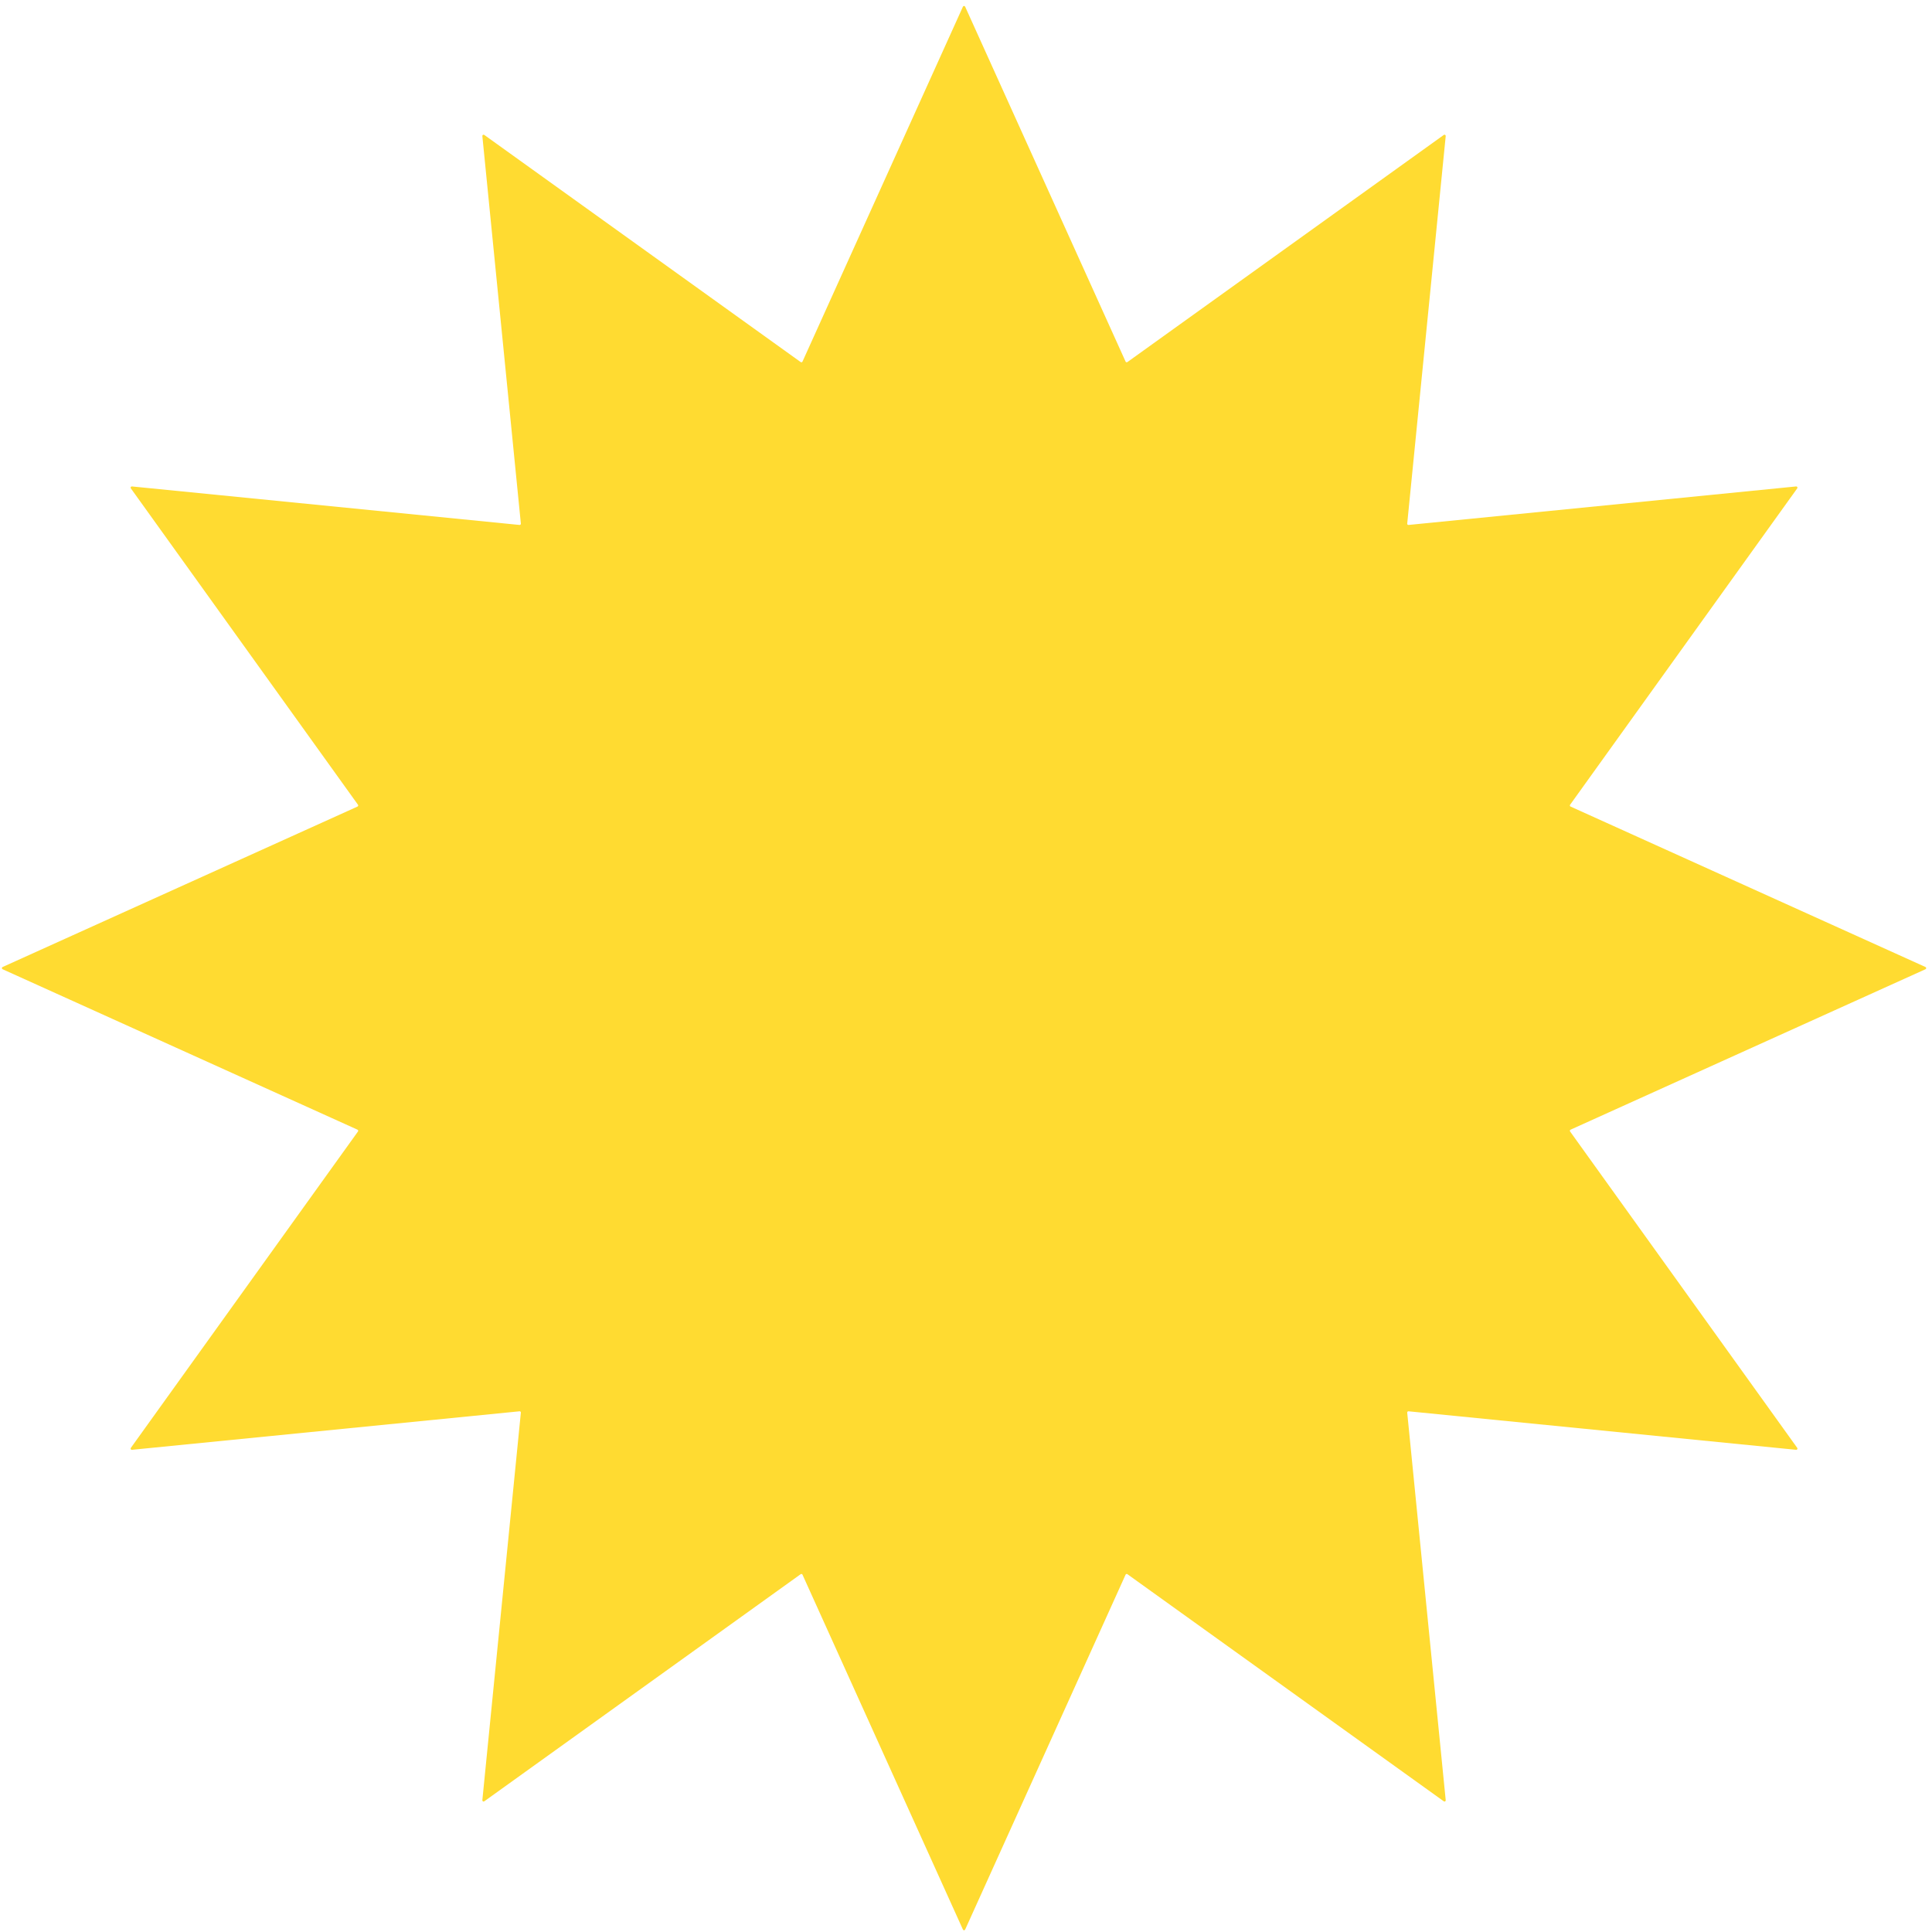 <?xml version="1.0" encoding="UTF-8"?> <svg xmlns="http://www.w3.org/2000/svg" width="285" height="285" viewBox="0 0 285 285" fill="none"> <path d="M142.047 0.984C142.11 0.843 142.31 0.843 142.374 0.984L166.041 53.339C166.088 53.442 166.217 53.477 166.31 53.41L212.983 19.904C213.109 19.814 213.282 19.914 213.266 20.067L207.586 77.241C207.574 77.354 207.669 77.449 207.782 77.438L264.956 71.757C265.11 71.742 265.21 71.915 265.12 72.04L231.613 118.714C231.547 118.806 231.582 118.936 231.685 118.982L284.039 142.649C284.18 142.713 284.18 142.913 284.039 142.977L231.685 166.644C231.582 166.691 231.547 166.82 231.613 166.912L265.12 213.586C265.21 213.711 265.11 213.884 264.956 213.869L207.782 208.188C207.669 208.177 207.574 208.272 207.586 208.385L213.266 265.559C213.282 265.712 213.109 265.812 212.983 265.722L166.31 232.216C166.217 232.15 166.088 232.184 166.041 232.288L142.374 284.642C142.31 284.783 142.11 284.783 142.047 284.642L118.38 232.288C118.333 232.184 118.203 232.15 118.111 232.216L71.438 265.722C71.312 265.812 71.139 265.712 71.154 265.559L76.835 208.385C76.846 208.272 76.751 208.177 76.638 208.188L19.465 213.869C19.311 213.884 19.211 213.711 19.301 213.586L52.808 166.912C52.874 166.82 52.839 166.691 52.736 166.644L0.382 142.977C0.241 142.913 0.241 142.713 0.382 142.649L52.736 118.982C52.839 118.936 52.874 118.806 52.808 118.714L19.301 72.04C19.211 71.915 19.311 71.742 19.465 71.757L76.638 77.438C76.751 77.449 76.846 77.354 76.835 77.241L71.154 20.067C71.139 19.914 71.312 19.814 71.438 19.904L118.111 53.41C118.203 53.477 118.333 53.442 118.38 53.339L142.047 0.984Z" fill="#FFDB31"></path> </svg> 